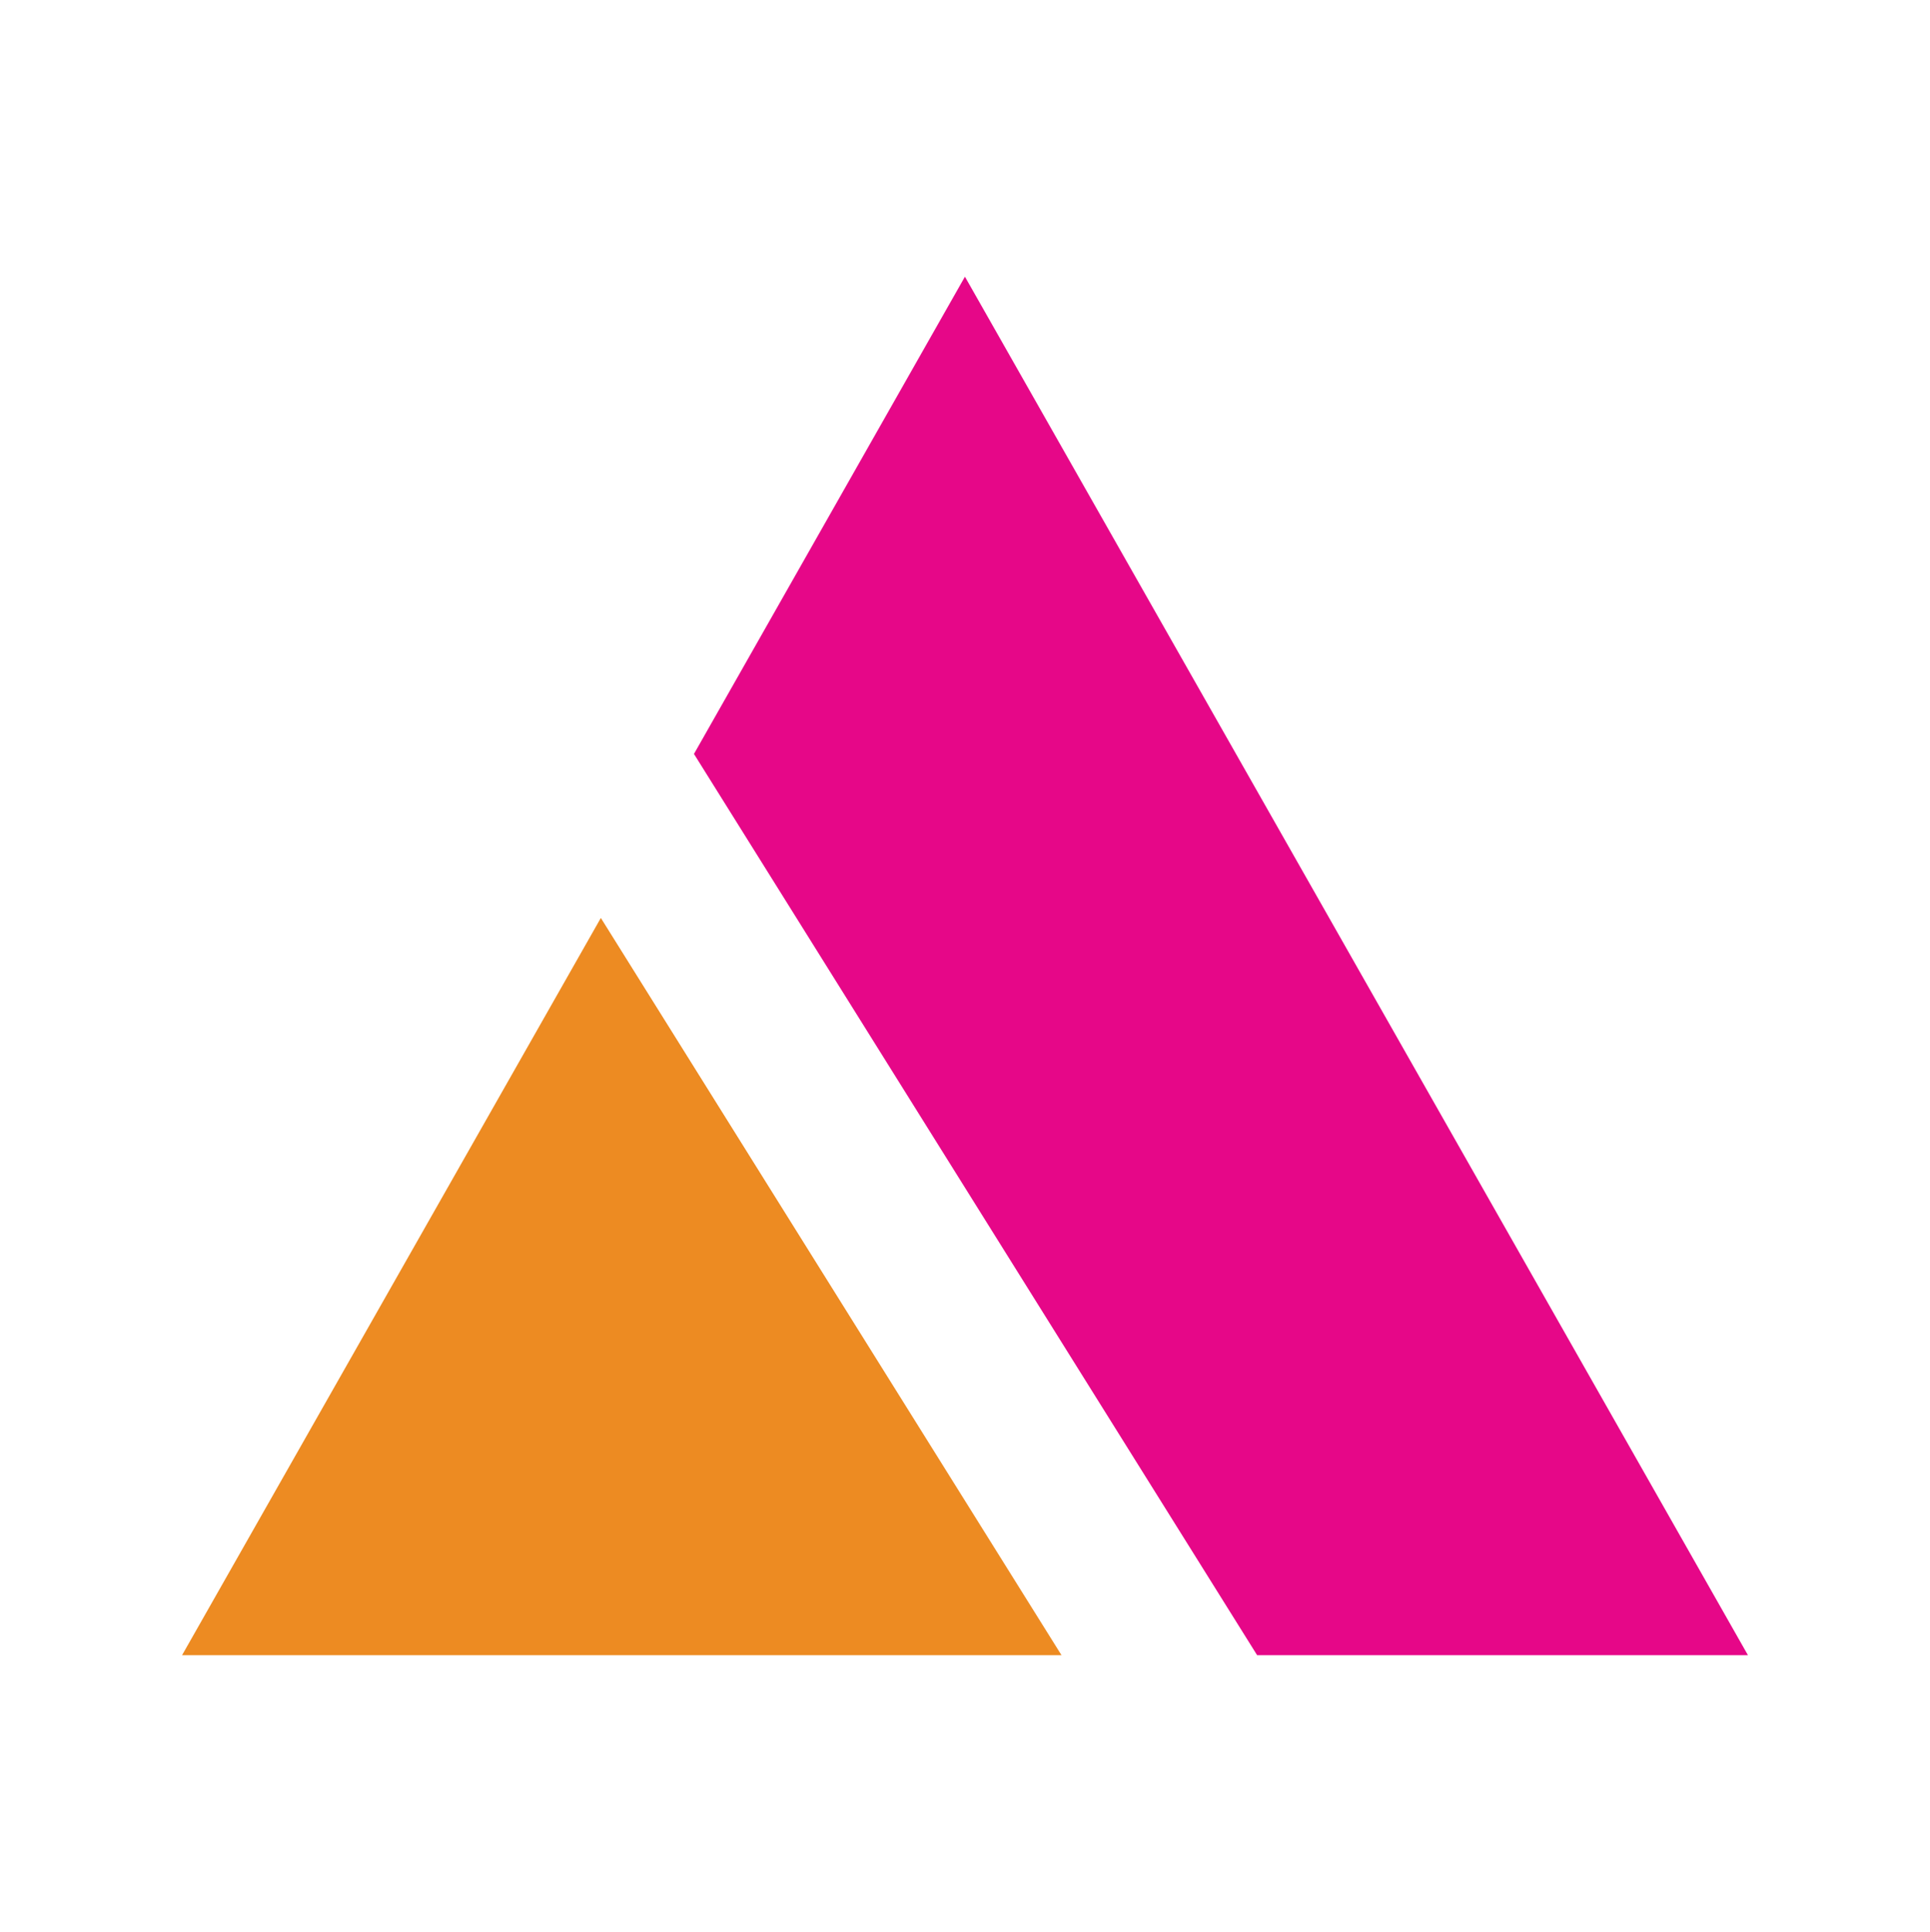 <svg xmlns="http://www.w3.org/2000/svg" data-name="Layer 1" viewBox="0 0 320.16 320.4"><path d="m160.07 45.89 129.89 228.62h-81.42l-93.42-149.47 44.95-79.15z" style="fill:#e60788"/><path d="m99.67 152.24 76.42 122.27H30.2l69.47-122.27z" style="fill:#ed8b22"/></svg>